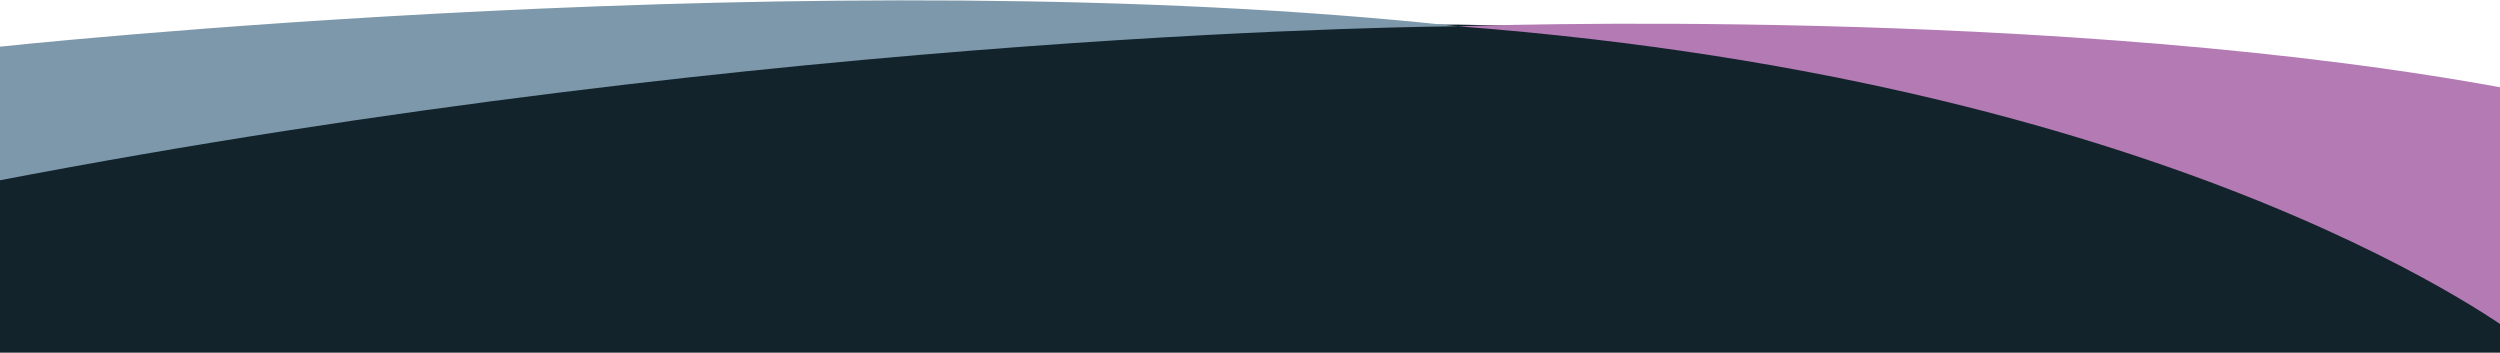 <?xml version="1.0" encoding="UTF-8"?>
<svg xmlns="http://www.w3.org/2000/svg" xmlns:xlink="http://www.w3.org/1999/xlink" width="1907" height="269" viewBox="0 0 1907 269">
  <defs>
    <style>      .cls-1, .cls-2 {        fill: none;      }      .cls-1 {        stroke: #707070;      }      .cls-3 {        clip-path: url(#clip-path);      }      .cls-4 {        fill: #12232c;      }      .cls-5 {        clip-path: url(#clip-path-2);      }      .cls-6 {        fill: #7d98aa;      }      .cls-7 {        fill: #b37ab4;      }    </style>
    <clipPath id="clip-path">
      <rect id="Rectangle_1289" data-name="Rectangle 1289" class="cls-1" width="1907" height="269" transform="translate(10038 -5825)"></rect>
    </clipPath>
    <clipPath id="clip-path-2">
      <rect id="Rectangle_1212" data-name="Rectangle 1212" class="cls-2" width="1927" height="257.424"></rect>
    </clipPath>
  </defs>
  <g id="Mask_Group_12" data-name="Mask Group 12" class="cls-3" transform="translate(-10038 5825)">
    <g id="Group_25803" data-name="Group 25803" transform="translate(10040 -10288.729)">
      <path id="Path_12302" data-name="Path 12302" class="cls-4" d="M-1689.635-5282.291H337.443v-148.526l-558.885-95.7-304.126-6.166-441.916-.529-707.089,19.5Z" transform="translate(1636 10015.174)"></path>
      <g id="Group_25774" data-name="Group 25774" transform="translate(-7 4464)">
        <g id="Group_25773" data-name="Group 25773" class="cls-5">
          <path id="Path_12300" data-name="Path 12300" class="cls-6" d="M0,35.821S634.327-32.707,1117.359,19.8c0,0-510.9,1.78-1117.277,118.367Z" transform="translate(0 -0.001)"></path>
          <path id="Path_12301" data-name="Path 12301" class="cls-7" d="M556.674,10.861s462.1-17.134,809.641,49.281V248.484S1115.8,53.58,556.674,10.861" transform="translate(560.685 8.94)"></path>
        </g>
      </g>
    </g>
  </g>
</svg>
